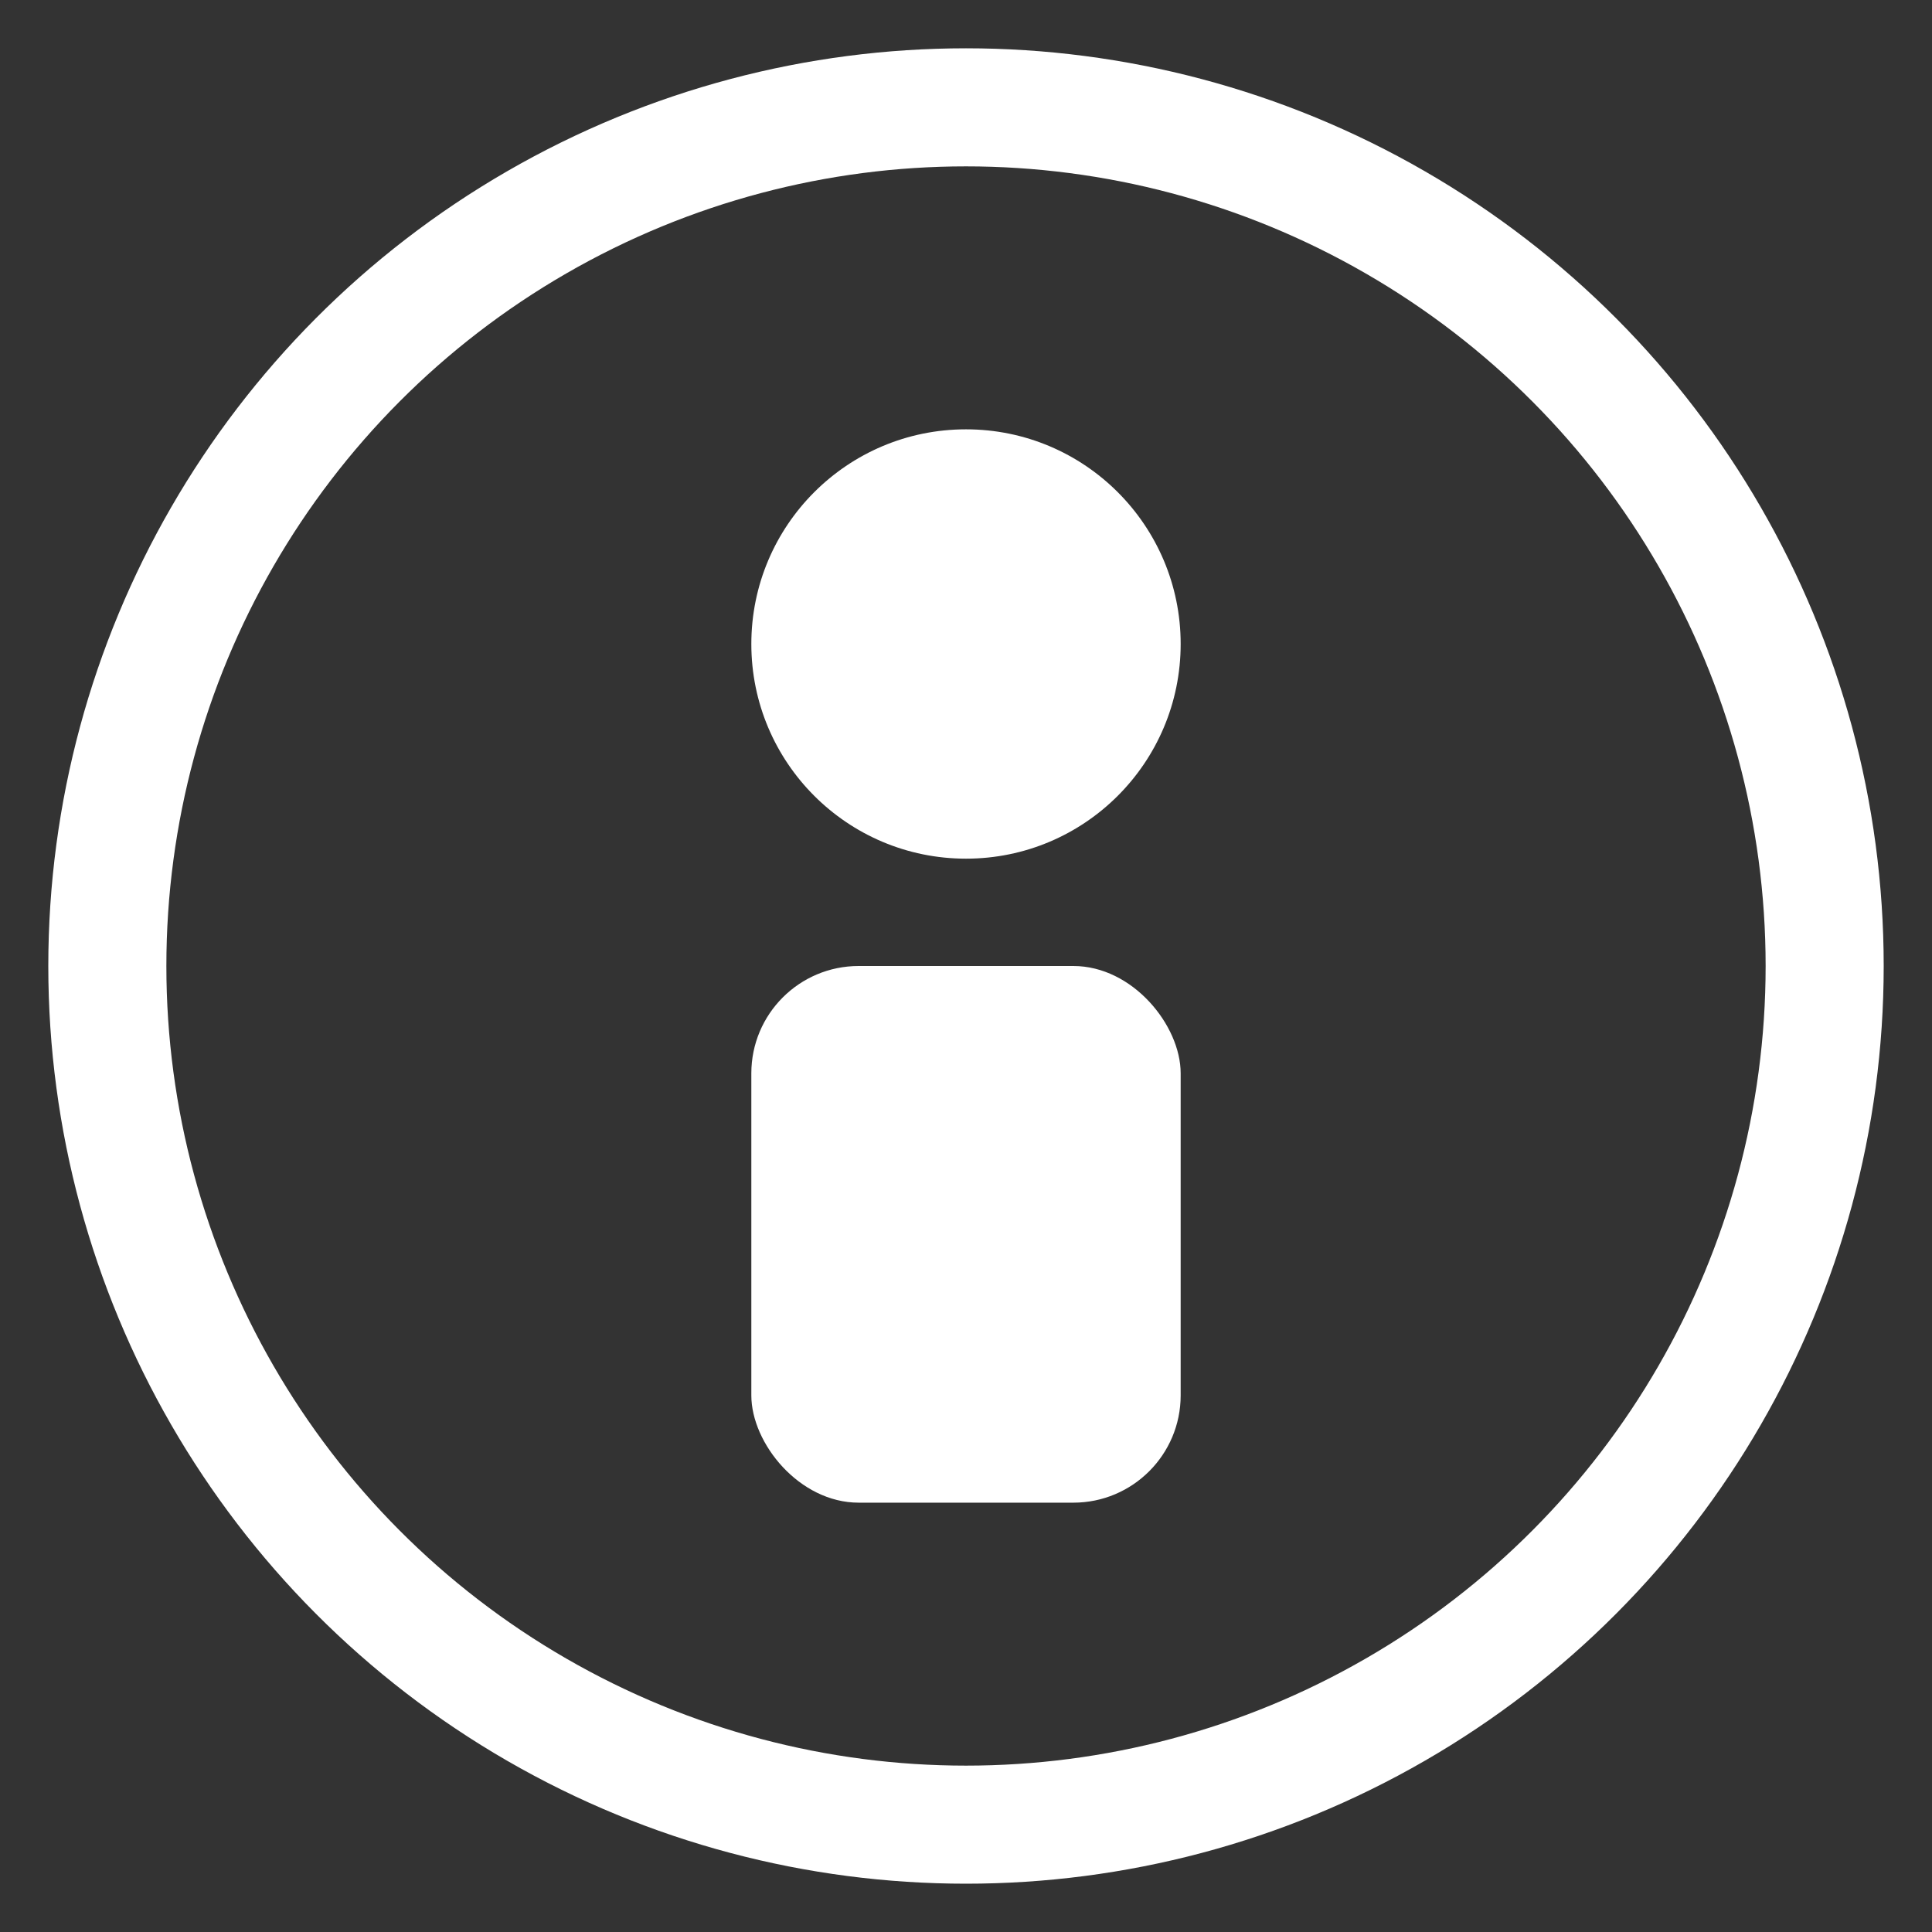 <svg xmlns="http://www.w3.org/2000/svg" width="18" height="18" viewBox="0 0 18 18">
    <rect x="0" y="0" width="18" height="18" fill="#333333" stroke="none"/>
    <g fill="none" fill-rule="evenodd" transform="translate(1 1)">
        <circle cx="8" cy="8" r="8" stroke="#FFF" stroke-width="1.1"/>
        <rect width="4" height="5" x="6" y="8" fill="#FFF" rx="1"/>
        <circle cx="8" cy="5" r="2" fill="#FFF"/>
    </g>
</svg>
